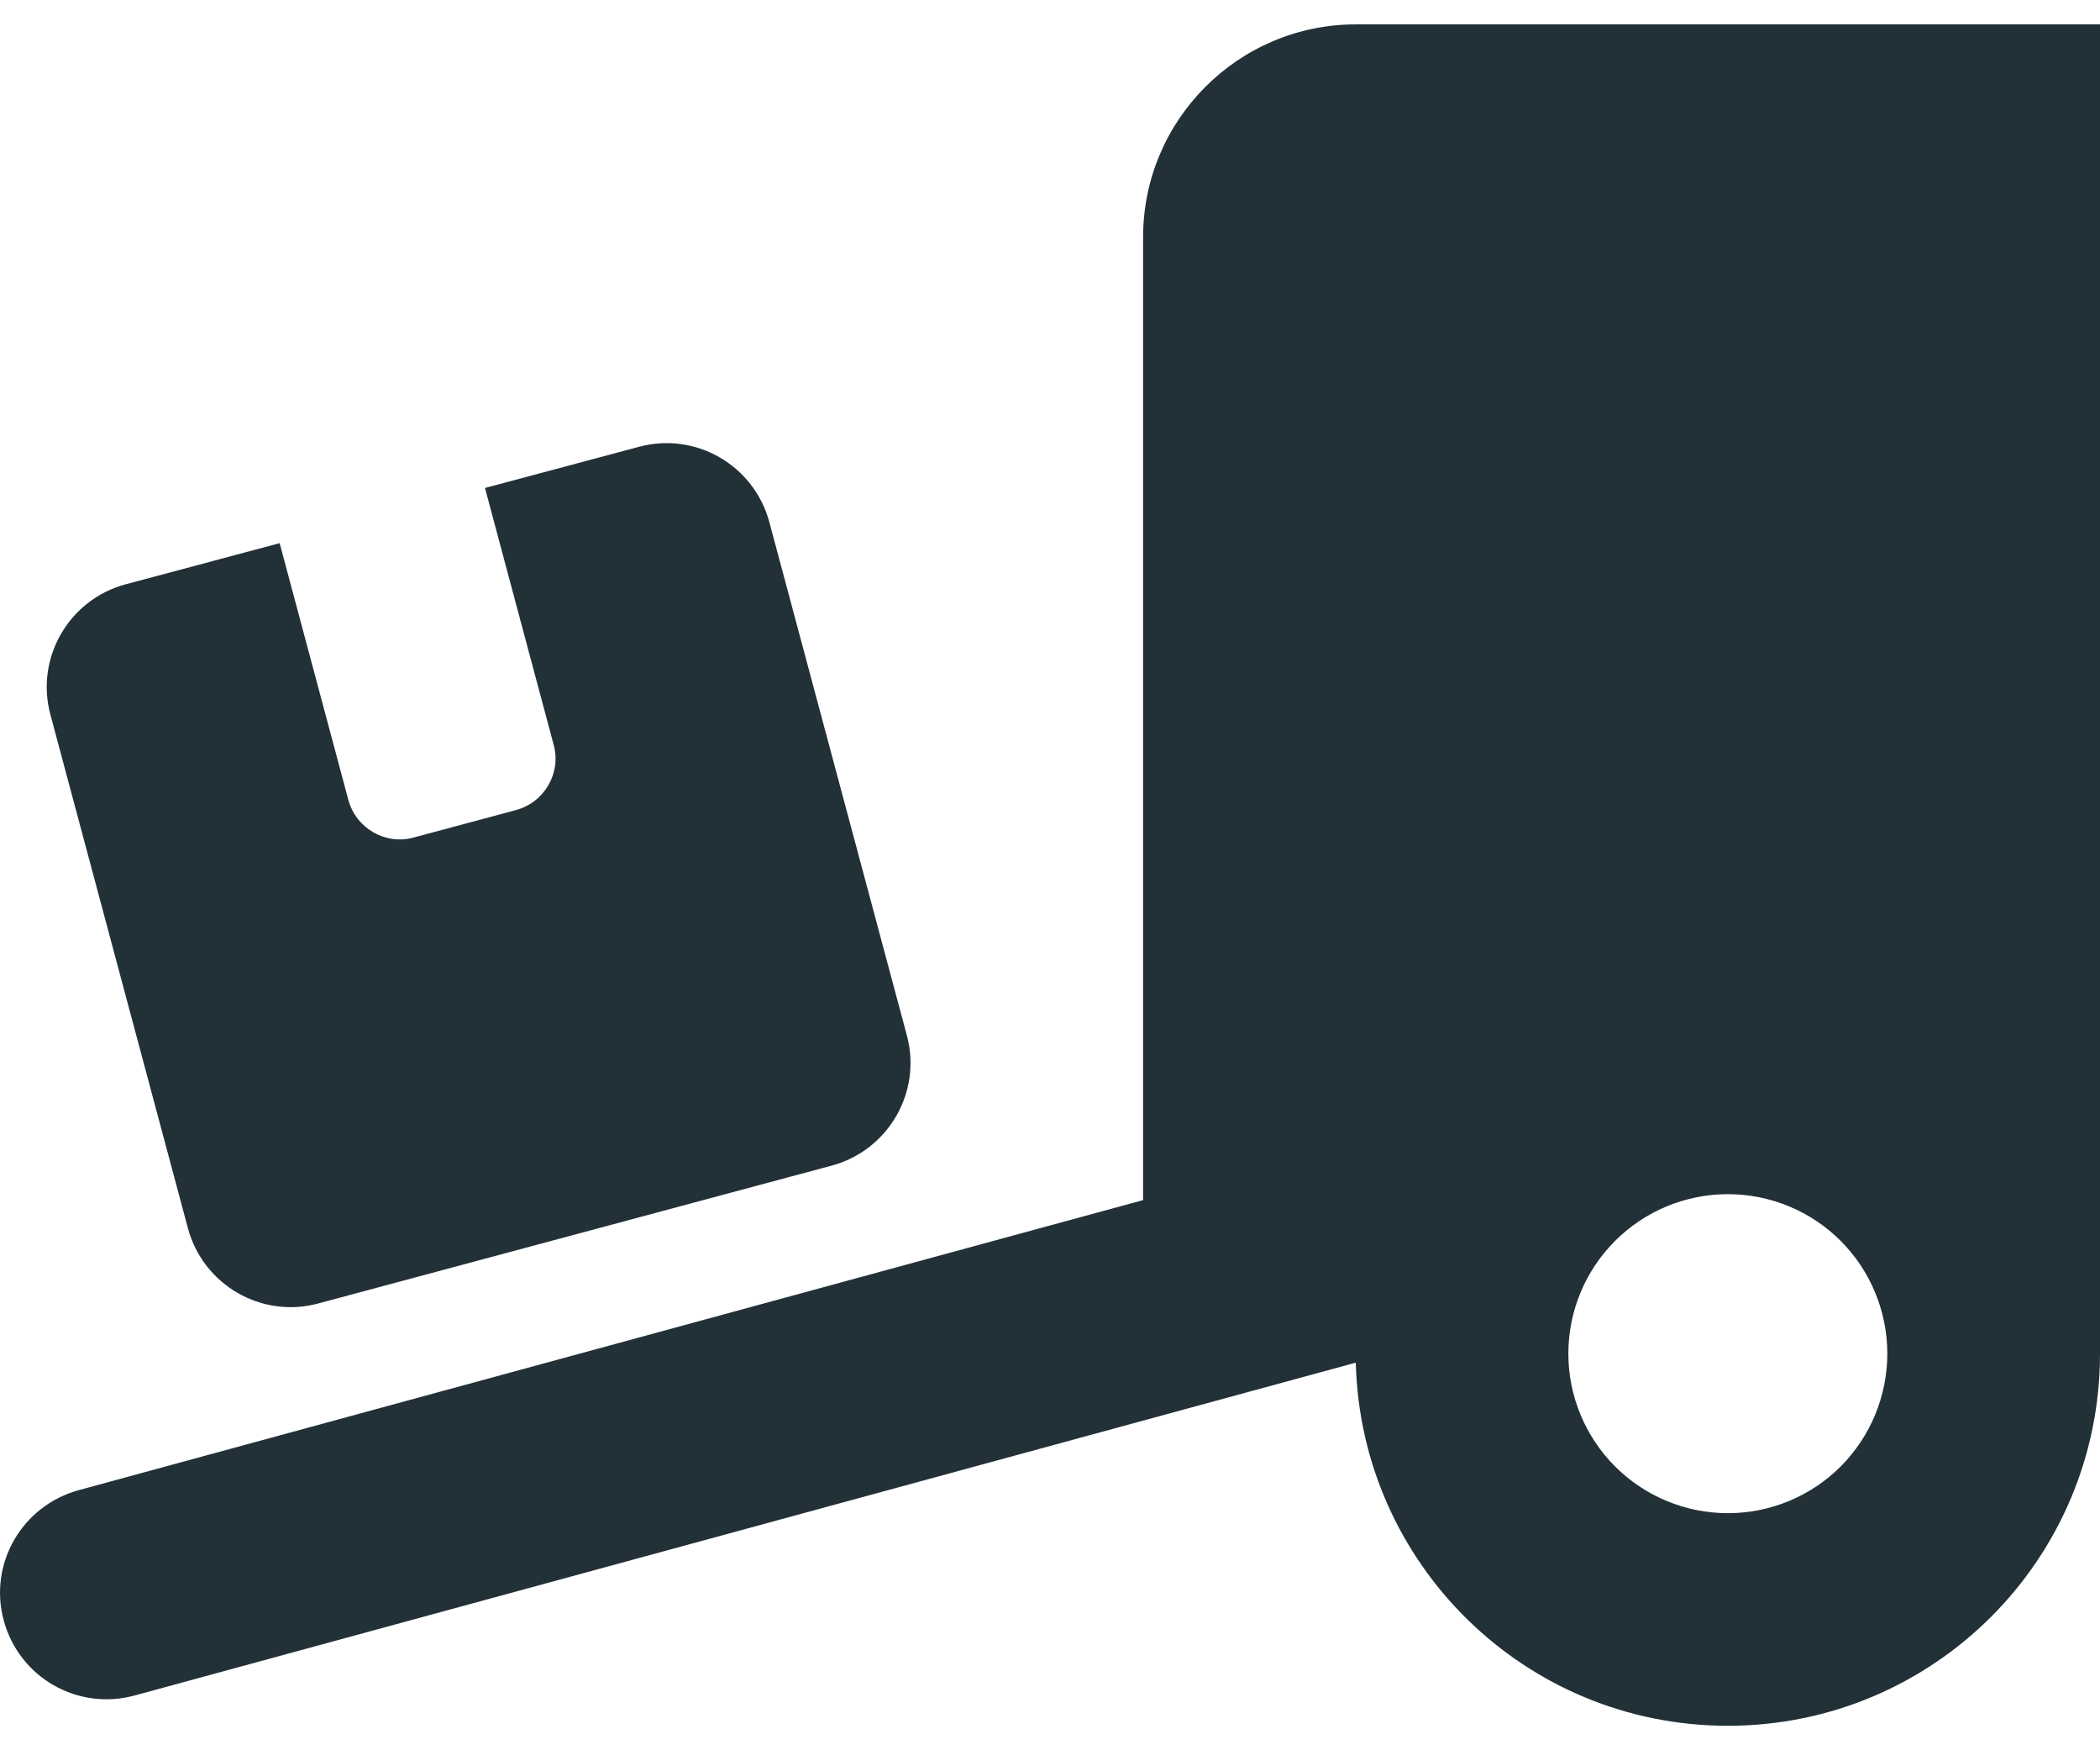 <svg width="18" height="15" viewBox="0 0 18 15" fill="none" xmlns="http://www.w3.org/2000/svg">
<path d="M18 0.209V11.601C18 13.364 16.573 14.79 14.81 14.79C13.073 14.79 11.664 13.404 11.621 11.678L1.152 14.531C0.665 14.662 0.167 14.378 0.033 13.891C-0.101 13.404 0.187 12.905 0.674 12.771L9.798 10.285V2.032C9.798 1.027 10.616 0.209 11.621 0.209H18ZM16.177 11.601C16.177 11.238 16.033 10.891 15.777 10.634C15.521 10.378 15.173 10.234 14.81 10.234C14.448 10.234 14.1 10.378 13.844 10.634C13.587 10.891 13.443 11.238 13.443 11.601C13.443 11.963 13.587 12.311 13.844 12.568C14.1 12.824 14.448 12.968 14.81 12.968C15.173 12.968 15.521 12.824 15.777 12.568C16.033 12.311 16.177 11.963 16.177 11.601ZM0.432 6.124C0.301 5.638 0.591 5.139 1.075 5.008L2.397 4.655L2.986 6.856C3.052 7.098 3.302 7.244 3.544 7.178L4.424 6.942C4.666 6.876 4.812 6.626 4.746 6.384L4.157 4.182L5.478 3.829C5.965 3.698 6.463 3.989 6.594 4.473L7.773 8.873C7.904 9.36 7.614 9.858 7.13 9.989L2.727 11.171C2.24 11.302 1.742 11.011 1.611 10.527L0.432 6.124Z" fill="#223037"/>
</svg>
